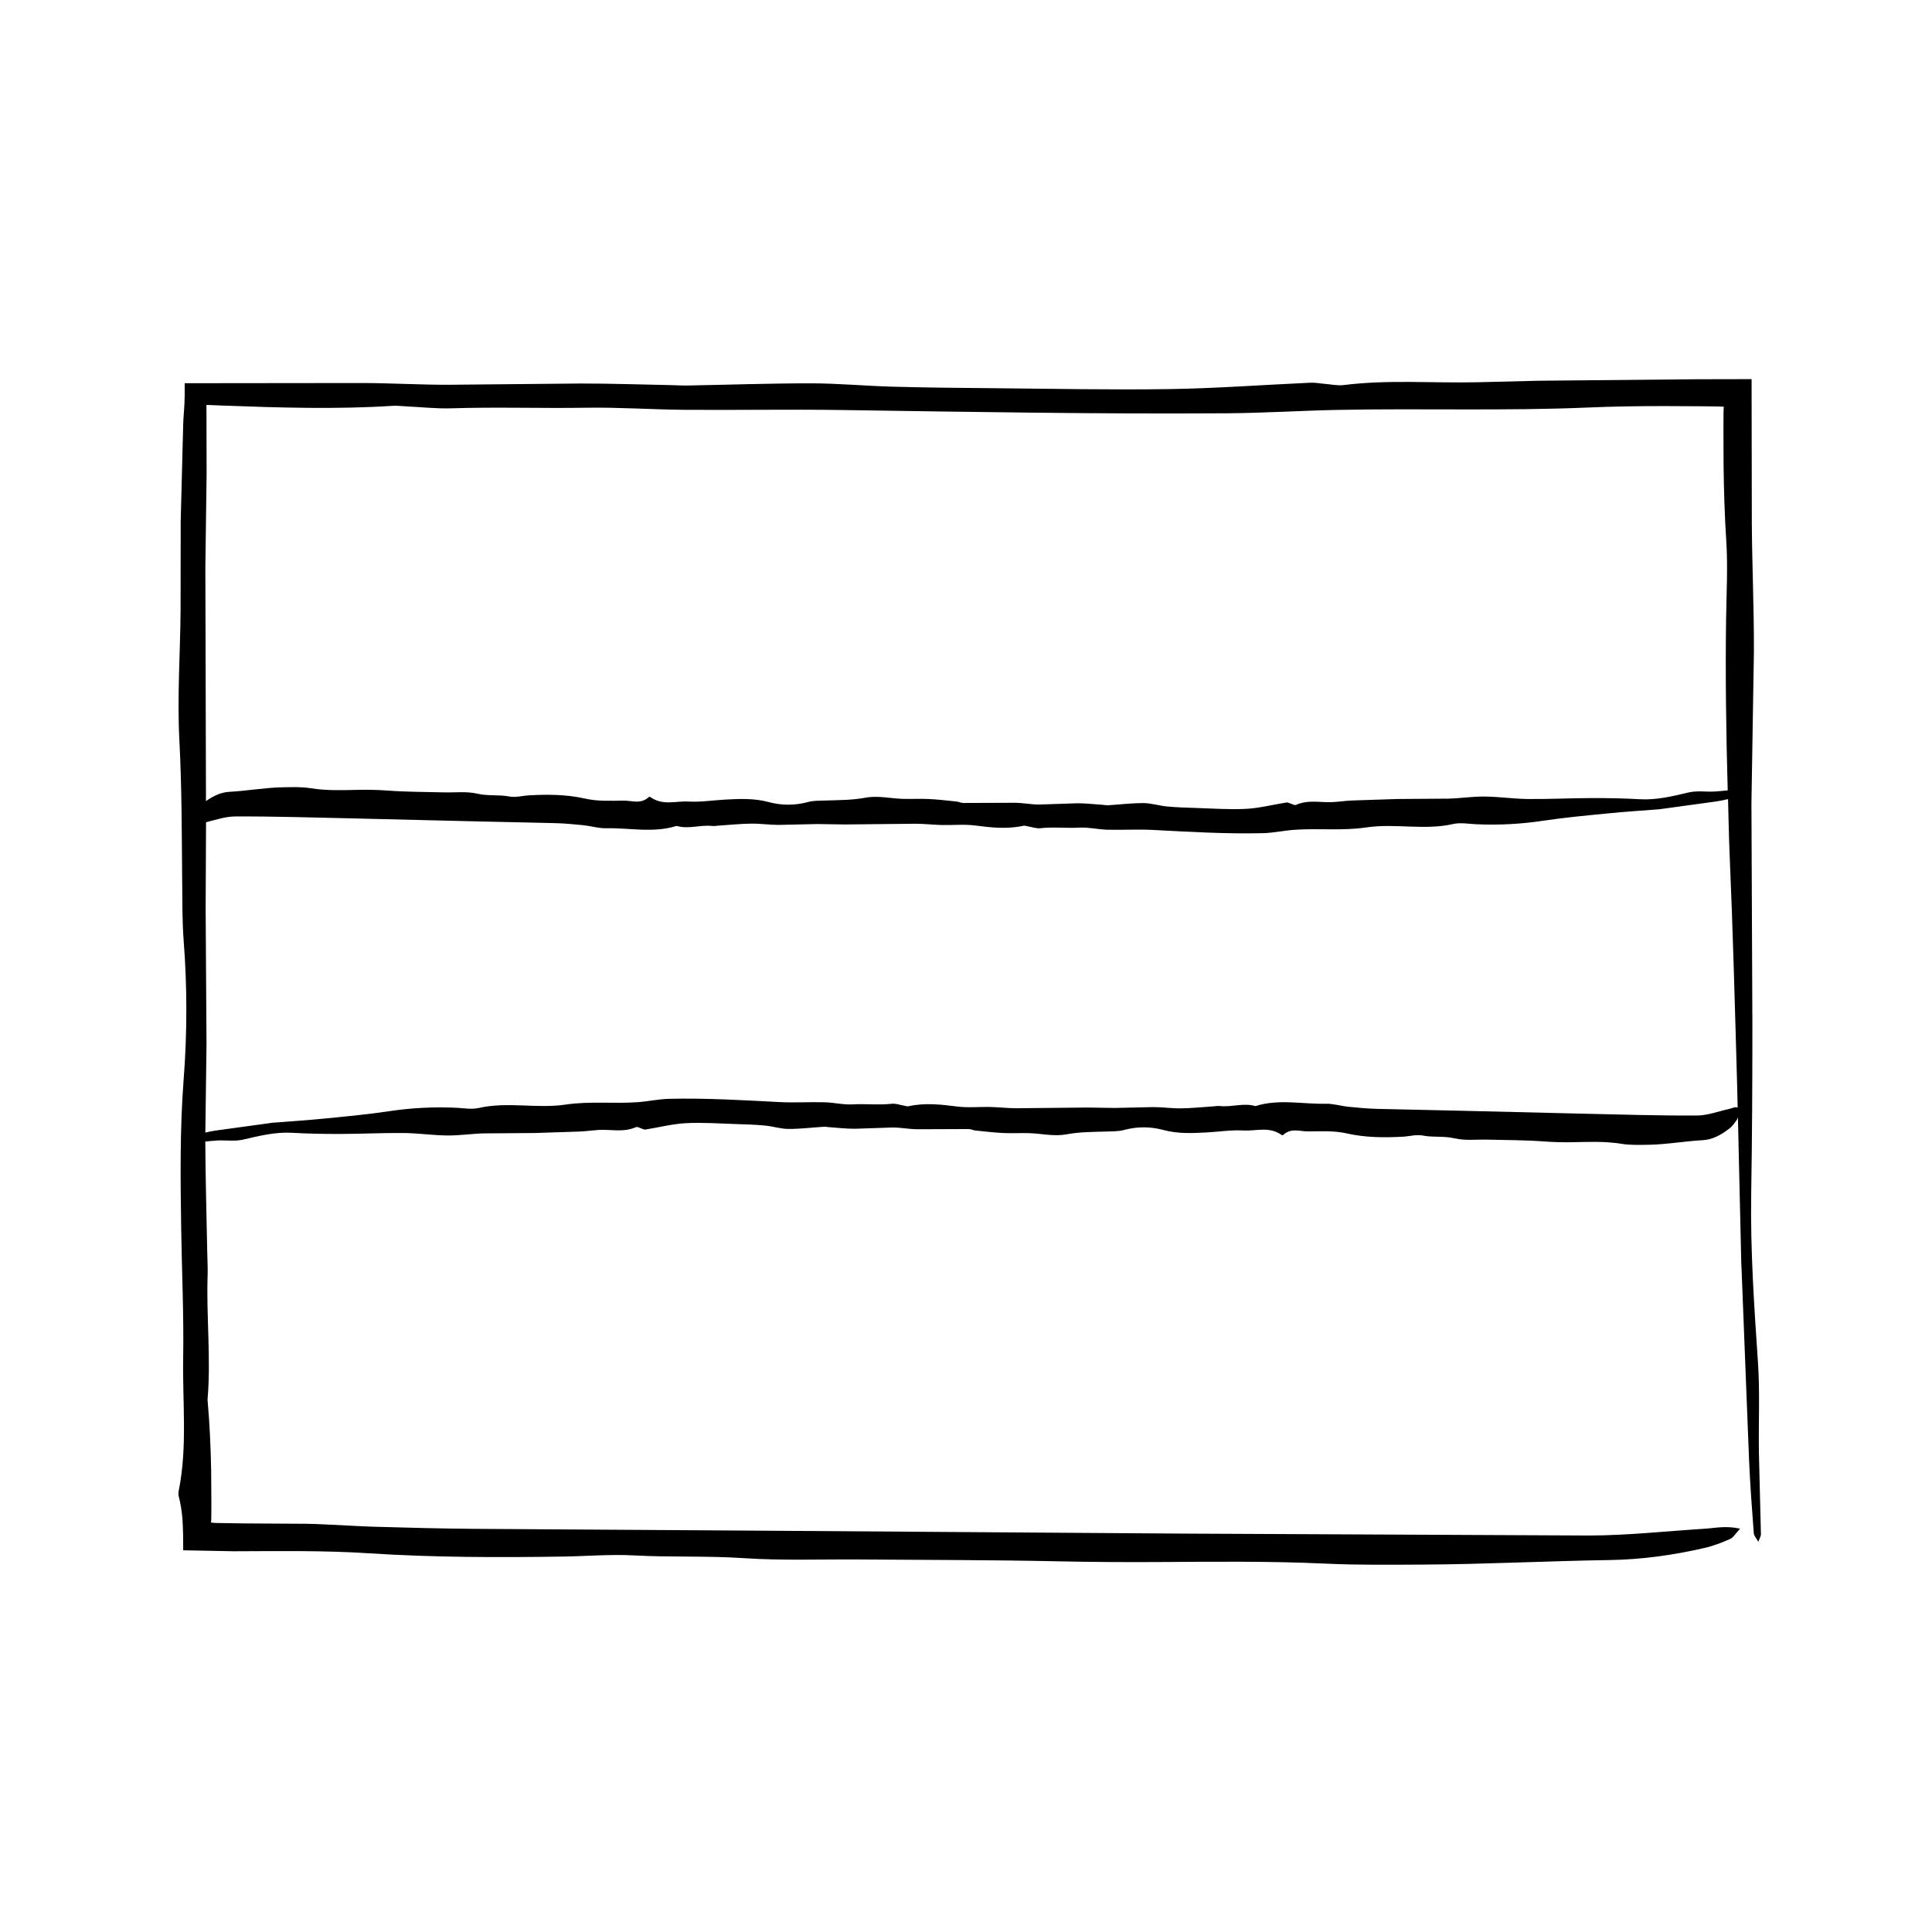 <?xml version="1.0" encoding="UTF-8"?>
<!-- Uploaded to: ICON Repo, www.iconrepo.com, Generator: ICON Repo Mixer Tools -->
<svg fill="#000000" width="800px" height="800px" version="1.1" viewBox="144 144 512 512" xmlns="http://www.w3.org/2000/svg">
 <path d="m192.28 377.66c0.055 5.234-0.004 10.496 0.398 15.695 0.945 12.223 0.934 24.48-0.004 36.621-1.023 13.227-0.852 26.398-0.656 39.609 0.172 11.465 0.715 22.945 0.523 34.398-0.195 11.68 1.152 23.457-1.168 35.035-0.098 0.469-0.125 1.031-0.016 1.48 0.516 2 0.82 3.961 0.992 6.031 0.176 2.82 0.215 5.512 0.203 8.312 4.43 0.086 8.891 0.172 13.312 0.258 11.977-0.031 24-0.238 35.918 0.539 17.207 1.113 34.387 1.129 51.602 0.863 6.211-0.098 12.465-0.641 18.637-0.301 9.691 0.527 19.398 0.074 29.102 0.727 10.152 0.676 20.41 0.277 30.621 0.352 17.461 0.133 34.934 0.105 52.387 0.48 8.961 0.191 17.914 0.246 26.883 0.195 14.723-0.086 29.477-0.262 44.16 0.418 8.711 0.406 17.398 0.301 26.062 0.258 16.453-0.086 32.895-0.953 49.344-1.203 8.578-0.133 16.883-1.305 25.066-3.188 2.371-0.543 4.664-1.426 6.832-2.387 0.91-0.402 1.422-1.41 2.664-2.734-3.758-0.852-6.637-0.156-9.5 0.02-10.184 0.641-20.363 1.777-30.547 1.789l-107.04-0.504-113.05-0.781-75.613-0.484c-8.727-0.074-17.461-0.301-26.184-0.555-6.973-0.211-13.945-0.848-20.902-0.801l-13.723-0.082-6.863-0.109-0.762-0.016-0.469-0.047-0.57-0.055 0.066-0.832 0.031-3.516-0.059-9.406c-0.117-6.273-0.398-12.535-0.961-18.797 0.945-10.957-0.336-21.922 0.02-32.879 0.07-1.988-0.051-3.988-0.09-5.984-0.18-9.855-0.473-19.703-0.523-29.555 1.078-0.105 2.16-0.223 3.238-0.281 2.289-0.121 4.59 0.289 6.863-0.25 4.277-1.012 8.543-2.035 12.848-1.793 4.293 0.246 8.586 0.324 12.883 0.309 5.578-0.012 11.16-0.301 16.738-0.25 3.859 0.039 7.707 0.613 11.566 0.656 3.215 0.031 6.422-0.473 9.637-0.555l13.508-0.098 12-0.395c1.57-0.066 3.148-0.297 4.719-0.406 3.359-0.242 6.727 0.727 10.078-0.734 0.48-0.211 0.988 0.195 1.484 0.328 0.352 0.098 0.707 0.348 1.055 0.289 3.562-0.559 7.125-1.492 10.691-1.688 4.434-0.238 8.871 0.098 13.312 0.23 2.574 0.074 5.148 0.16 7.719 0.402 2.074 0.195 4.141 0.883 6.211 0.891 3.141 0.012 6.277-0.383 9.418-0.578 0.43-0.023 0.855 0.082 1.285 0.109 2.281 0.152 4.566 0.434 6.84 0.422l10.078-0.336c2.141 0 4.281 0.438 6.418 0.465l13.73-0.051c0.57 0 1.137 0.316 1.707 0.379 2.5 0.258 4.996 0.555 7.496 0.676 2.277 0.109 4.555-0.039 6.836 0.035 3.285 0.105 6.59 0.922 9.859 0.309 3.578-0.664 7.148-0.629 10.723-0.75 1.5-0.051 3.012 0.004 4.504-0.398 3.5-0.945 7.019-0.934 10.5 0.004 3.793 1.023 7.57 0.848 11.359 0.648 3.285-0.172 6.578-0.715 9.859-0.523 3.352 0.191 6.731-1.152 10.047 1.168 0.137 0.098 0.297 0.125 0.43 0.016 2.176-1.961 4.402-0.922 6.609-0.938 3.43-0.031 6.879-0.238 10.297 0.539 4.934 1.113 9.859 1.129 14.797 0.863 1.785-0.098 3.578-0.641 5.352-0.301 2.777 0.527 5.562 0.074 8.344 0.727 2.906 0.676 5.848 0.277 8.777 0.352 5.008 0.133 10.016 0.105 15.023 0.48 2.57 0.191 5.141 0.246 7.703 0.195 4.223-0.086 8.453-0.262 12.664 0.418 2.5 0.406 4.988 0.301 7.473 0.258 4.719-0.086 9.43-0.953 14.152-1.203 2.457-0.133 4.836-1.305 7.184-3.188 0.684-0.543 1.34-1.426 1.965-2.387 0.07-0.105 0.121-0.352 0.18-0.535l0.891 38.672 0.07 1.492 1.996 50.77c0.277 6.457 0.766 12.914 1.25 19.355 0.051 0.676 0.676 1.293 1.199 2.238 0.395-1.066 0.699-1.508 0.691-1.945l-0.535-21.66c-0.121-7.981 0.289-16.008-0.25-23.941-1.012-14.914-2.035-29.797-1.789-44.789 0.242-14.973 0.316-29.945 0.309-44.926l-0.25-58.375 0.656-40.34c0.035-11.203-0.469-22.398-0.551-33.605l-0.066-38.527-14.617 0.031-41.852 0.395-16.453 0.406c-11.707 0.242-23.453-0.727-35.137 0.734-1.668 0.211-3.457-0.195-5.184-0.328-1.223-0.098-2.457-0.348-3.672-0.289-12.426 0.559-24.844 1.492-37.273 1.688-15.461 0.238-30.949-0.098-46.422-0.23-8.973-0.074-17.949-0.16-26.93-0.402-7.227-0.195-14.434-0.883-21.66-0.891-10.953-0.012-21.902 0.383-32.852 0.578-1.492 0.023-2.984-0.082-4.481-0.109-7.957-0.152-15.91-0.434-23.867-0.422l-35.137 0.336c-7.465 0-14.934-0.438-22.398-0.465l-47.312 0.051v3.258c0 2.586-0.316 5.387-0.379 7.109l-0.676 26.137-0.031 23.852c-0.105 11.465-0.922 22.984-0.312 34.387 0.652 12.445 0.617 24.891 0.738 37.359zm410.12 60.18c-2.918 0.641-5.84 1.777-8.758 1.789-10.227 0.047-20.465-0.281-30.695-0.504l-32.414-0.781-21.684-0.484c-2.504-0.074-5.008-0.301-7.508-0.555-2-0.211-4-0.848-5.996-0.801-6.219 0.141-12.445-1.34-18.656 0.625-3.141-0.945-6.281 0.336-9.426-0.02-0.57-0.066-1.145 0.051-1.719 0.09-2.848 0.188-5.703 0.488-8.551 0.527-2.43 0.035-4.863-0.328-7.289-0.336l-10.289 0.227-7.301-0.109-18.668 0.188c-2.359 0.004-4.715-0.281-7.07-0.336-2.918-0.07-5.84 0.25-8.75-0.121-4.293-0.555-8.57-1.027-12.863-0.074-0.352 0.082-0.715-0.074-1.066-0.137-1.145-0.188-2.289-0.641-3.426-0.516-3.422 0.387-6.84-0.039-10.262 0.156-2.5 0.145-4.996-0.492-7.496-0.555-3.934-0.105-7.871 0.152-11.809-0.047-9.793-0.5-19.598-1.102-29.398-0.867-2.785 0.066-5.562 0.699-8.344 0.891-6.363 0.449-12.715-0.312-19.094 0.637-7.633 1.137-15.301-0.84-22.949 0.891-1.996 0.449-4.004 0.047-6.004-0.047-5.941-0.277-11.863 0.02-17.801 0.91-5.848 0.883-11.707 1.414-17.562 1.988-4.504 0.449-9.004 0.73-13.512 1.082l-0.43 0.074c-4.848 0.664-9.672 1.324-14.555 1.996-0.883 0.133-1.762 0.312-2.637 0.523l0.309-23.336-0.227-35.883 0.105-23.02c2.578-0.648 5.164-1.527 7.742-1.535 10.23-0.047 20.465 0.281 30.691 0.504l32.426 0.781 21.68 0.484c2.504 0.074 5.008 0.301 7.508 0.555 2 0.211 4 0.848 5.996 0.801 6.219-0.141 12.445 1.34 18.656-0.625 3.141 0.945 6.281-0.336 9.426 0.02 0.57 0.066 1.148-0.051 1.719-0.09 2.852-0.188 5.703-0.488 8.551-0.527 2.43-0.035 4.863 0.328 7.289 0.336l10.289-0.227 7.301 0.109 18.668-0.188c2.359-0.004 4.715 0.281 7.07 0.336 2.918 0.07 5.84-0.25 8.75 0.121 4.293 0.555 8.57 1.027 12.863 0.074 0.352-0.082 0.715 0.074 1.066 0.137 1.145 0.188 2.289 0.641 3.426 0.516 3.422-0.387 6.84 0.039 10.262-0.156 2.5-0.145 4.996 0.492 7.496 0.555 3.934 0.105 7.871-0.152 11.809 0.047 9.793 0.5 19.598 1.102 29.398 0.867 2.781-0.066 5.562-0.699 8.344-0.891 6.363-0.449 12.715 0.312 19.094-0.637 7.633-1.137 15.301 0.84 22.949-0.891 1.996-0.449 4.004-0.047 6.012 0.047 5.934 0.277 11.859-0.02 17.789-0.91 5.856-0.883 11.707-1.414 17.566-1.988 4.504-0.449 9.004-0.73 13.512-1.082l0.43-0.074c4.848-0.664 9.672-1.324 14.555-1.996 1.004-0.152 2.004-0.367 3.008-0.605 0.141 4.848 0.211 9.699 0.418 14.551 0.887 20.402 1.414 40.832 1.996 61.262l0.137 5.918c-0.785-0.238-1.445 0.191-2.098 0.336zm-403.69-186.53 4.402 0.172c14.965 0.555 29.902 1.027 44.848 0.074 1.234-0.082 2.484 0.074 3.727 0.137 3.981 0.188 7.977 0.641 11.934 0.516 11.93-0.387 23.859 0.039 35.789-0.156 8.711-0.145 17.434 0.492 26.152 0.555 13.723 0.105 27.449-0.152 41.172 0.047 34.168 0.5 68.34 1.102 102.52 0.867 9.703-0.066 19.402-0.699 29.105-0.891 22.184-0.449 44.352 0.312 66.578-0.637 6.688-0.289 13.383-0.379 20.078-0.379l10.051 0.051 4.266 0.051 1.473 0.055-0.051 1.473-0.023 4.168 0.035 9.965c0.082 6.644 0.281 13.285 0.711 19.922 0.453 6.938 0.051 13.965-0.047 20.953-0.203 15.078 0.012 30.148 0.43 45.211-1.176 0.109-2.348 0.238-3.516 0.301-2.289 0.121-4.59-0.289-6.863 0.25-4.277 1.012-8.543 2.035-12.848 1.793-4.293-0.246-8.586-0.324-12.883-0.309-5.578 0.012-11.16 0.301-16.738 0.25-3.859-0.039-7.707-0.613-11.566-0.656-3.215-0.031-6.422 0.473-9.633 0.555l-13.512 0.098-12 0.395c-1.57 0.066-3.144 0.297-4.719 0.406-3.359 0.242-6.727-0.727-10.078 0.734-0.48 0.211-0.988-0.195-1.484-0.328-0.352-0.098-0.711-0.348-1.055-0.289-3.562 0.559-7.125 1.492-10.691 1.688-4.434 0.238-8.871-0.098-13.312-0.23-2.574-0.074-5.144-0.16-7.719-0.402-2.07-0.195-4.141-0.883-6.211-0.891-3.141-0.012-6.277 0.383-9.418 0.578-0.43 0.023-0.855-0.082-1.285-0.109-2.281-0.152-4.559-0.434-6.84-0.422l-10.078 0.336c-2.141 0-4.281-0.438-6.418-0.465l-13.73 0.051c-0.57 0-1.137-0.316-1.707-0.379-2.5-0.258-4.996-0.555-7.496-0.676-2.277-0.109-4.555 0.039-6.836-0.035-3.285-0.105-6.59-0.922-9.859-0.309-3.578 0.664-7.144 0.629-10.723 0.75-1.5 0.051-3.012-0.004-4.504 0.398-3.5 0.945-7.019 0.934-10.5-0.004-3.793-1.023-7.57-0.848-11.359-0.648-3.285 0.172-6.578 0.715-9.863 0.523-3.344-0.191-6.727 1.152-10.039-1.168-0.137-0.098-0.297-0.125-0.43-0.016-2.176 1.961-4.402 0.922-6.609 0.938-3.438 0.031-6.879 0.238-10.297-0.539-4.934-1.113-9.859-1.129-14.797-0.863-1.785 0.098-3.578 0.641-5.344 0.301-2.785-0.527-5.562-0.074-8.348-0.727-2.906-0.676-5.848-0.277-8.777-0.352-5.008-0.133-10.016-0.105-15.02-0.48-2.574-0.191-5.144-0.246-7.707-0.195-4.223 0.086-8.453 0.262-12.664-0.418-2.5-0.406-4.988-0.301-7.473-0.258-4.719 0.086-9.43 0.953-14.152 1.203-2.106 0.109-4.152 1.023-6.172 2.457l-0.164-61.938 0.332-24.652z"/>
</svg>